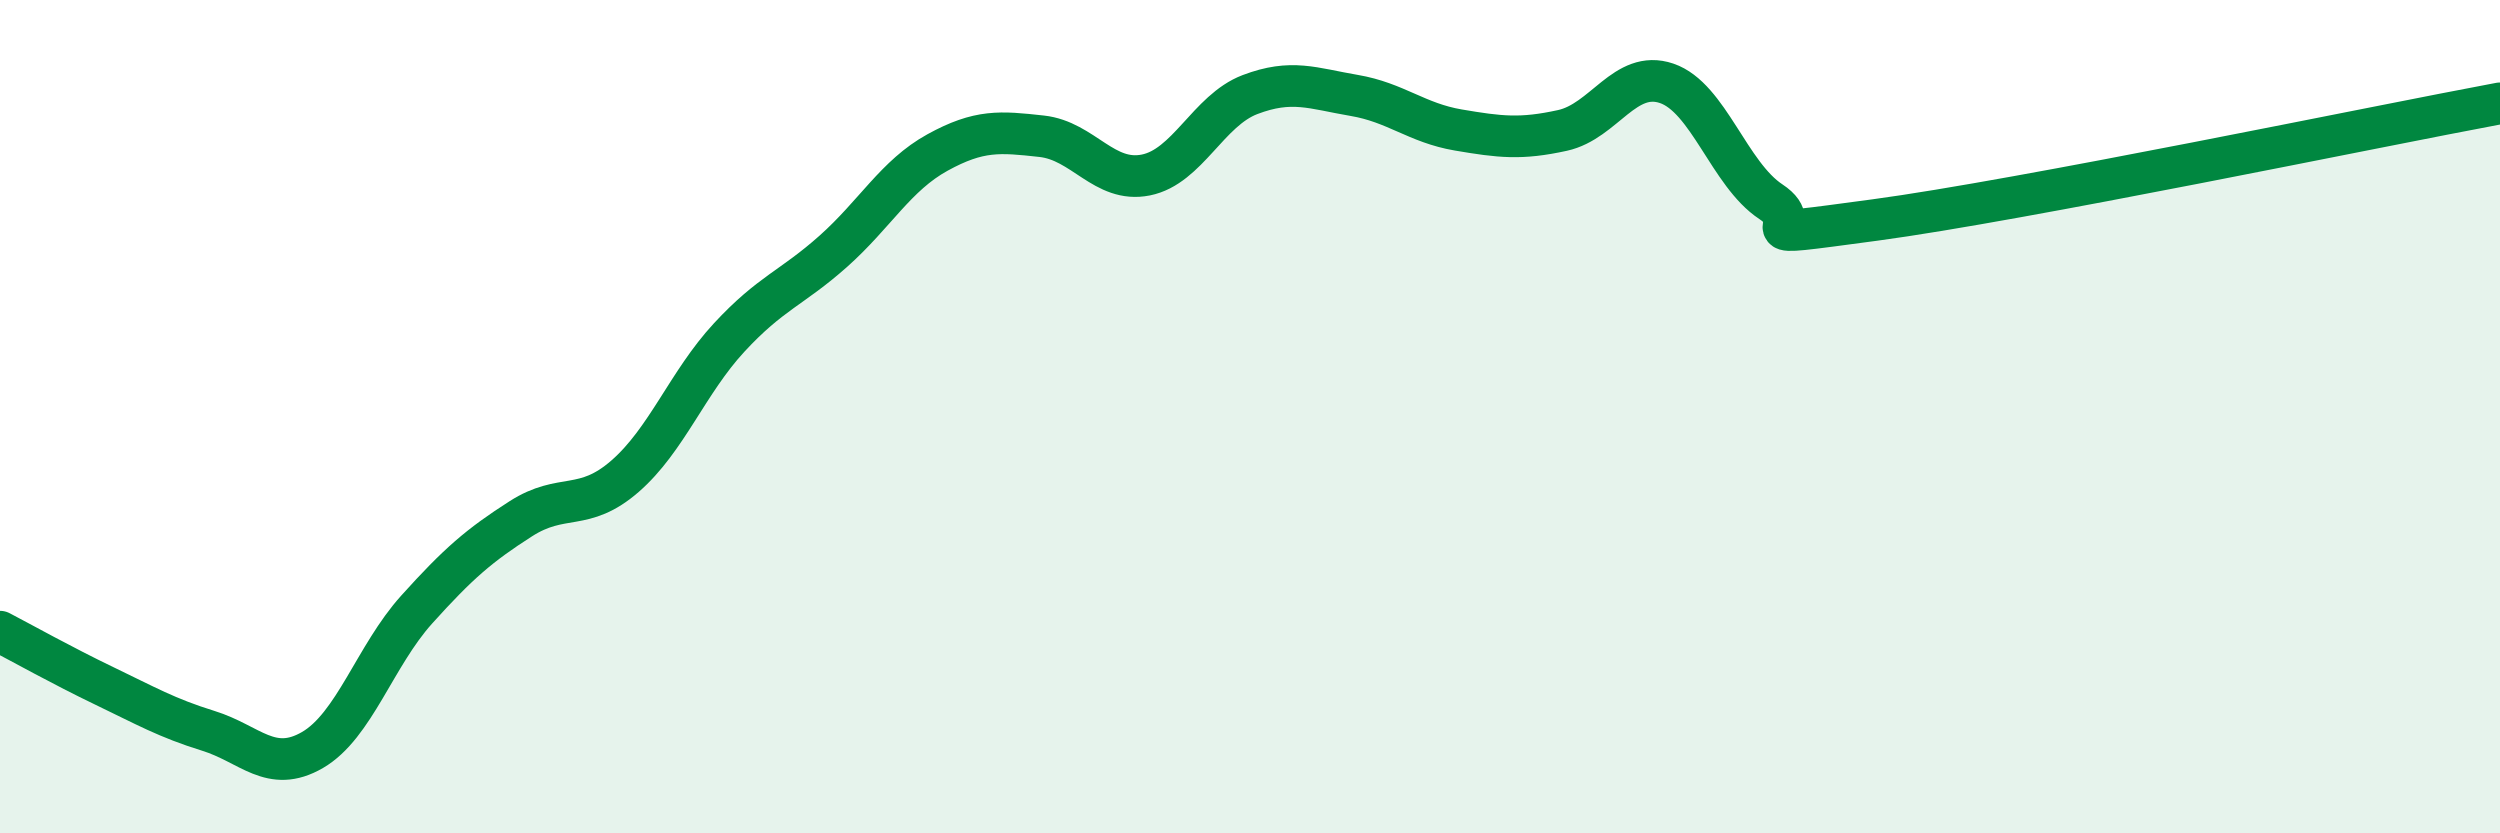 
    <svg width="60" height="20" viewBox="0 0 60 20" xmlns="http://www.w3.org/2000/svg">
      <path
        d="M 0,15.16 C 0.5,15.42 1.5,15.98 2.5,16.46 C 3.5,16.94 4,17.23 5,17.54 C 6,17.85 6.5,18.58 7.5,18 C 8.5,17.42 9,15.74 10,14.63 C 11,13.52 11.5,13.09 12.5,12.45 C 13.5,11.81 14,12.3 15,11.43 C 16,10.56 16.5,9.18 17.5,8.1 C 18.5,7.02 19,6.92 20,6.03 C 21,5.14 21.5,4.21 22.5,3.66 C 23.5,3.11 24,3.16 25,3.27 C 26,3.38 26.5,4.4 27.5,4.2 C 28.5,4 29,2.65 30,2.27 C 31,1.89 31.5,2.12 32.5,2.29 C 33.5,2.46 34,2.95 35,3.12 C 36,3.29 36.5,3.35 37.5,3.13 C 38.5,2.91 39,1.66 40,2 C 41,2.34 41.5,4.18 42.5,4.84 C 43.5,5.5 41.5,5.75 45,5.28 C 48.5,4.81 57,3.04 60,2.48L60 20L0 20Z"
        fill="#008740"
        opacity="0.1"
        stroke-linecap="round"
        stroke-linejoin="round"
      />
      <path
        d="M 0,15.16 C 0.5,15.42 1.5,15.98 2.5,16.46 C 3.5,16.94 4,17.23 5,17.54 C 6,17.85 6.5,18.58 7.5,18 C 8.5,17.42 9,15.74 10,14.63 C 11,13.52 11.5,13.09 12.5,12.45 C 13.5,11.81 14,12.3 15,11.43 C 16,10.56 16.5,9.18 17.5,8.1 C 18.5,7.02 19,6.92 20,6.03 C 21,5.14 21.5,4.21 22.5,3.66 C 23.5,3.11 24,3.16 25,3.27 C 26,3.38 26.5,4.4 27.5,4.2 C 28.5,4 29,2.65 30,2.27 C 31,1.89 31.5,2.12 32.5,2.29 C 33.5,2.46 34,2.95 35,3.12 C 36,3.29 36.5,3.35 37.5,3.13 C 38.5,2.91 39,1.66 40,2 C 41,2.34 41.5,4.18 42.5,4.84 C 43.5,5.5 41.5,5.75 45,5.28 C 48.5,4.81 57,3.04 60,2.48"
        stroke="#008740"
        stroke-width="1"
        fill="none"
        stroke-linecap="round"
        stroke-linejoin="round"
      />
    </svg>
  